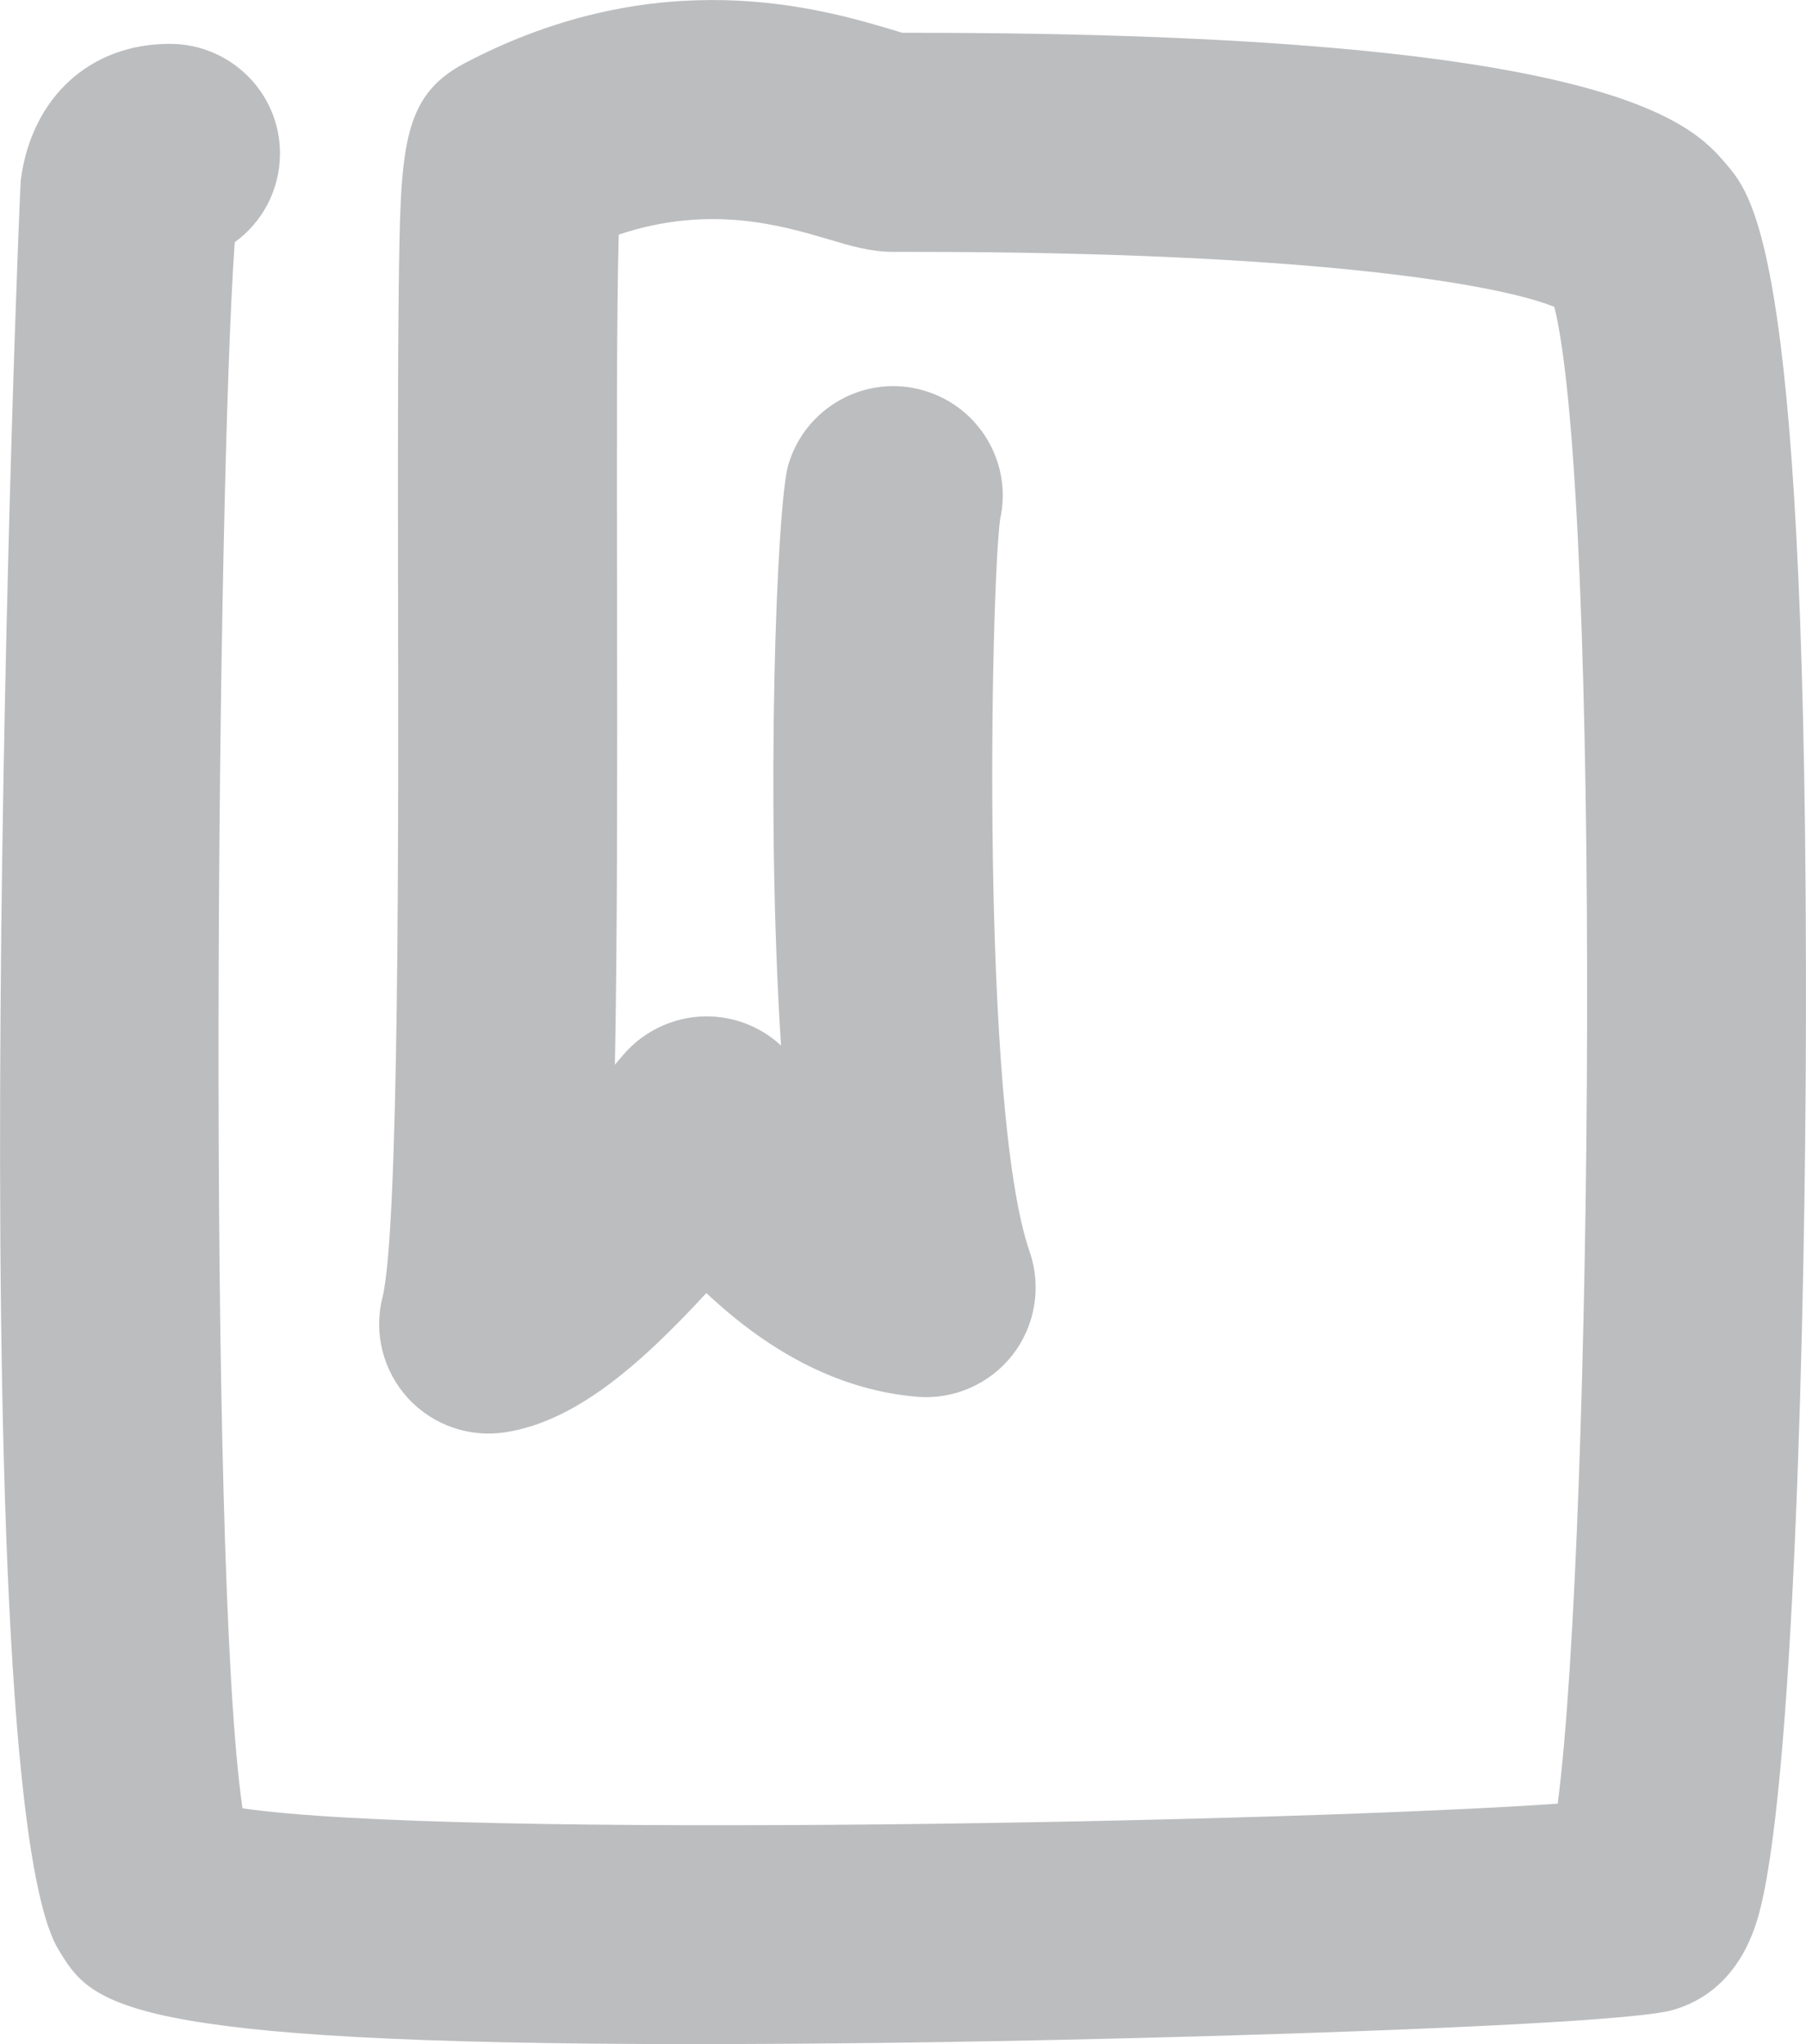 <?xml version="1.0" encoding="utf-8"?>
<!-- Generator: Adobe Illustrator 16.0.0, SVG Export Plug-In . SVG Version: 6.00 Build 0)  -->
<!DOCTYPE svg PUBLIC "-//W3C//DTD SVG 1.1//EN" "http://www.w3.org/Graphics/SVG/1.1/DTD/svg11.dtd">
<svg version="1.1" id="Layer_1" xmlns="http://www.w3.org/2000/svg" xmlns:xlink="http://www.w3.org/1999/xlink" x="0px" y="0px"
	 width="19.764px" height="22.366px" viewBox="0 0 19.764 22.366" enable-background="new 0 0 19.764 22.366" xml:space="preserve">
<g>
	<g>
		<path fill="#BCBDBF" d="M7.603,22.366c-6.332,0-6.601-0.439-6.961-1.03C-0.481,19.498,0.208,2.118,0.228,1.964
			c0.121-0.902,0.76-1.484,1.627-1.484c0.003,0,0.007,0,0.01,0c0.661,0.003,1.2,0.539,1.199,1.2
			c-0.001,0.399-0.195,0.754-0.495,0.97c-0.191,2.624-0.31,14.465,0.085,17.136c2.309,0.338,11.56,0.148,14.393-0.051
			c0.385-2.957,0.484-14.279-0.037-16.377c-0.592-0.241-2.604-0.602-7.021-0.602c-0.046,0-0.091,0-0.137,0H9.776
			c-0.248,0-0.463-0.064-0.711-0.138C8.562,2.47,7.771,2.233,6.771,2.567c-0.023,0.838-0.021,2.417-0.018,3.85
			c0.003,2.088,0.003,3.851-0.024,5.233l0.095-0.112c0.239-0.278,0.599-0.433,0.962-0.416c0.285,0.013,0.555,0.126,0.761,0.318
			C8.375,8.754,8.501,5.525,8.625,5.093c0.182-0.636,0.848-1.005,1.481-0.821c0.612,0.176,0.976,0.796,0.839,1.408
			c-0.103,0.758-0.217,6.463,0.323,8.016c0.132,0.384,0.062,0.808-0.187,1.129c-0.25,0.32-0.646,0.493-1.047,0.458
			c-0.804-0.068-1.574-0.448-2.304-1.135c-0.752,0.816-1.44,1.4-2.188,1.522c-0.4,0.065-0.801-0.073-1.076-0.37
			c-0.272-0.296-0.379-0.71-0.281-1.101c0.184-0.74,0.176-5.146,0.171-7.777C4.355,5.164,4.353,4.004,4.364,3.151
			C4.383,1.627,4.391,1.056,5.09,0.689C7.216-0.427,8.989,0.096,9.746,0.32c0.048,0.015,0.092,0.027,0.128,0.039
			c0.041,0,0.081,0,0.123,0c7.668,0,8.525,1.004,8.894,1.437c0.312,0.364,0.893,1.044,0.872,9.503
			c-0.007,2.981-0.127,8.381-0.533,9.708c-0.2,0.659-0.617,0.901-0.931,0.988c-0.63,0.175-5.799,0.323-8.515,0.356
			C8.987,22.361,8.262,22.366,7.603,22.366z"/>
	</g>
</g>
</svg>
